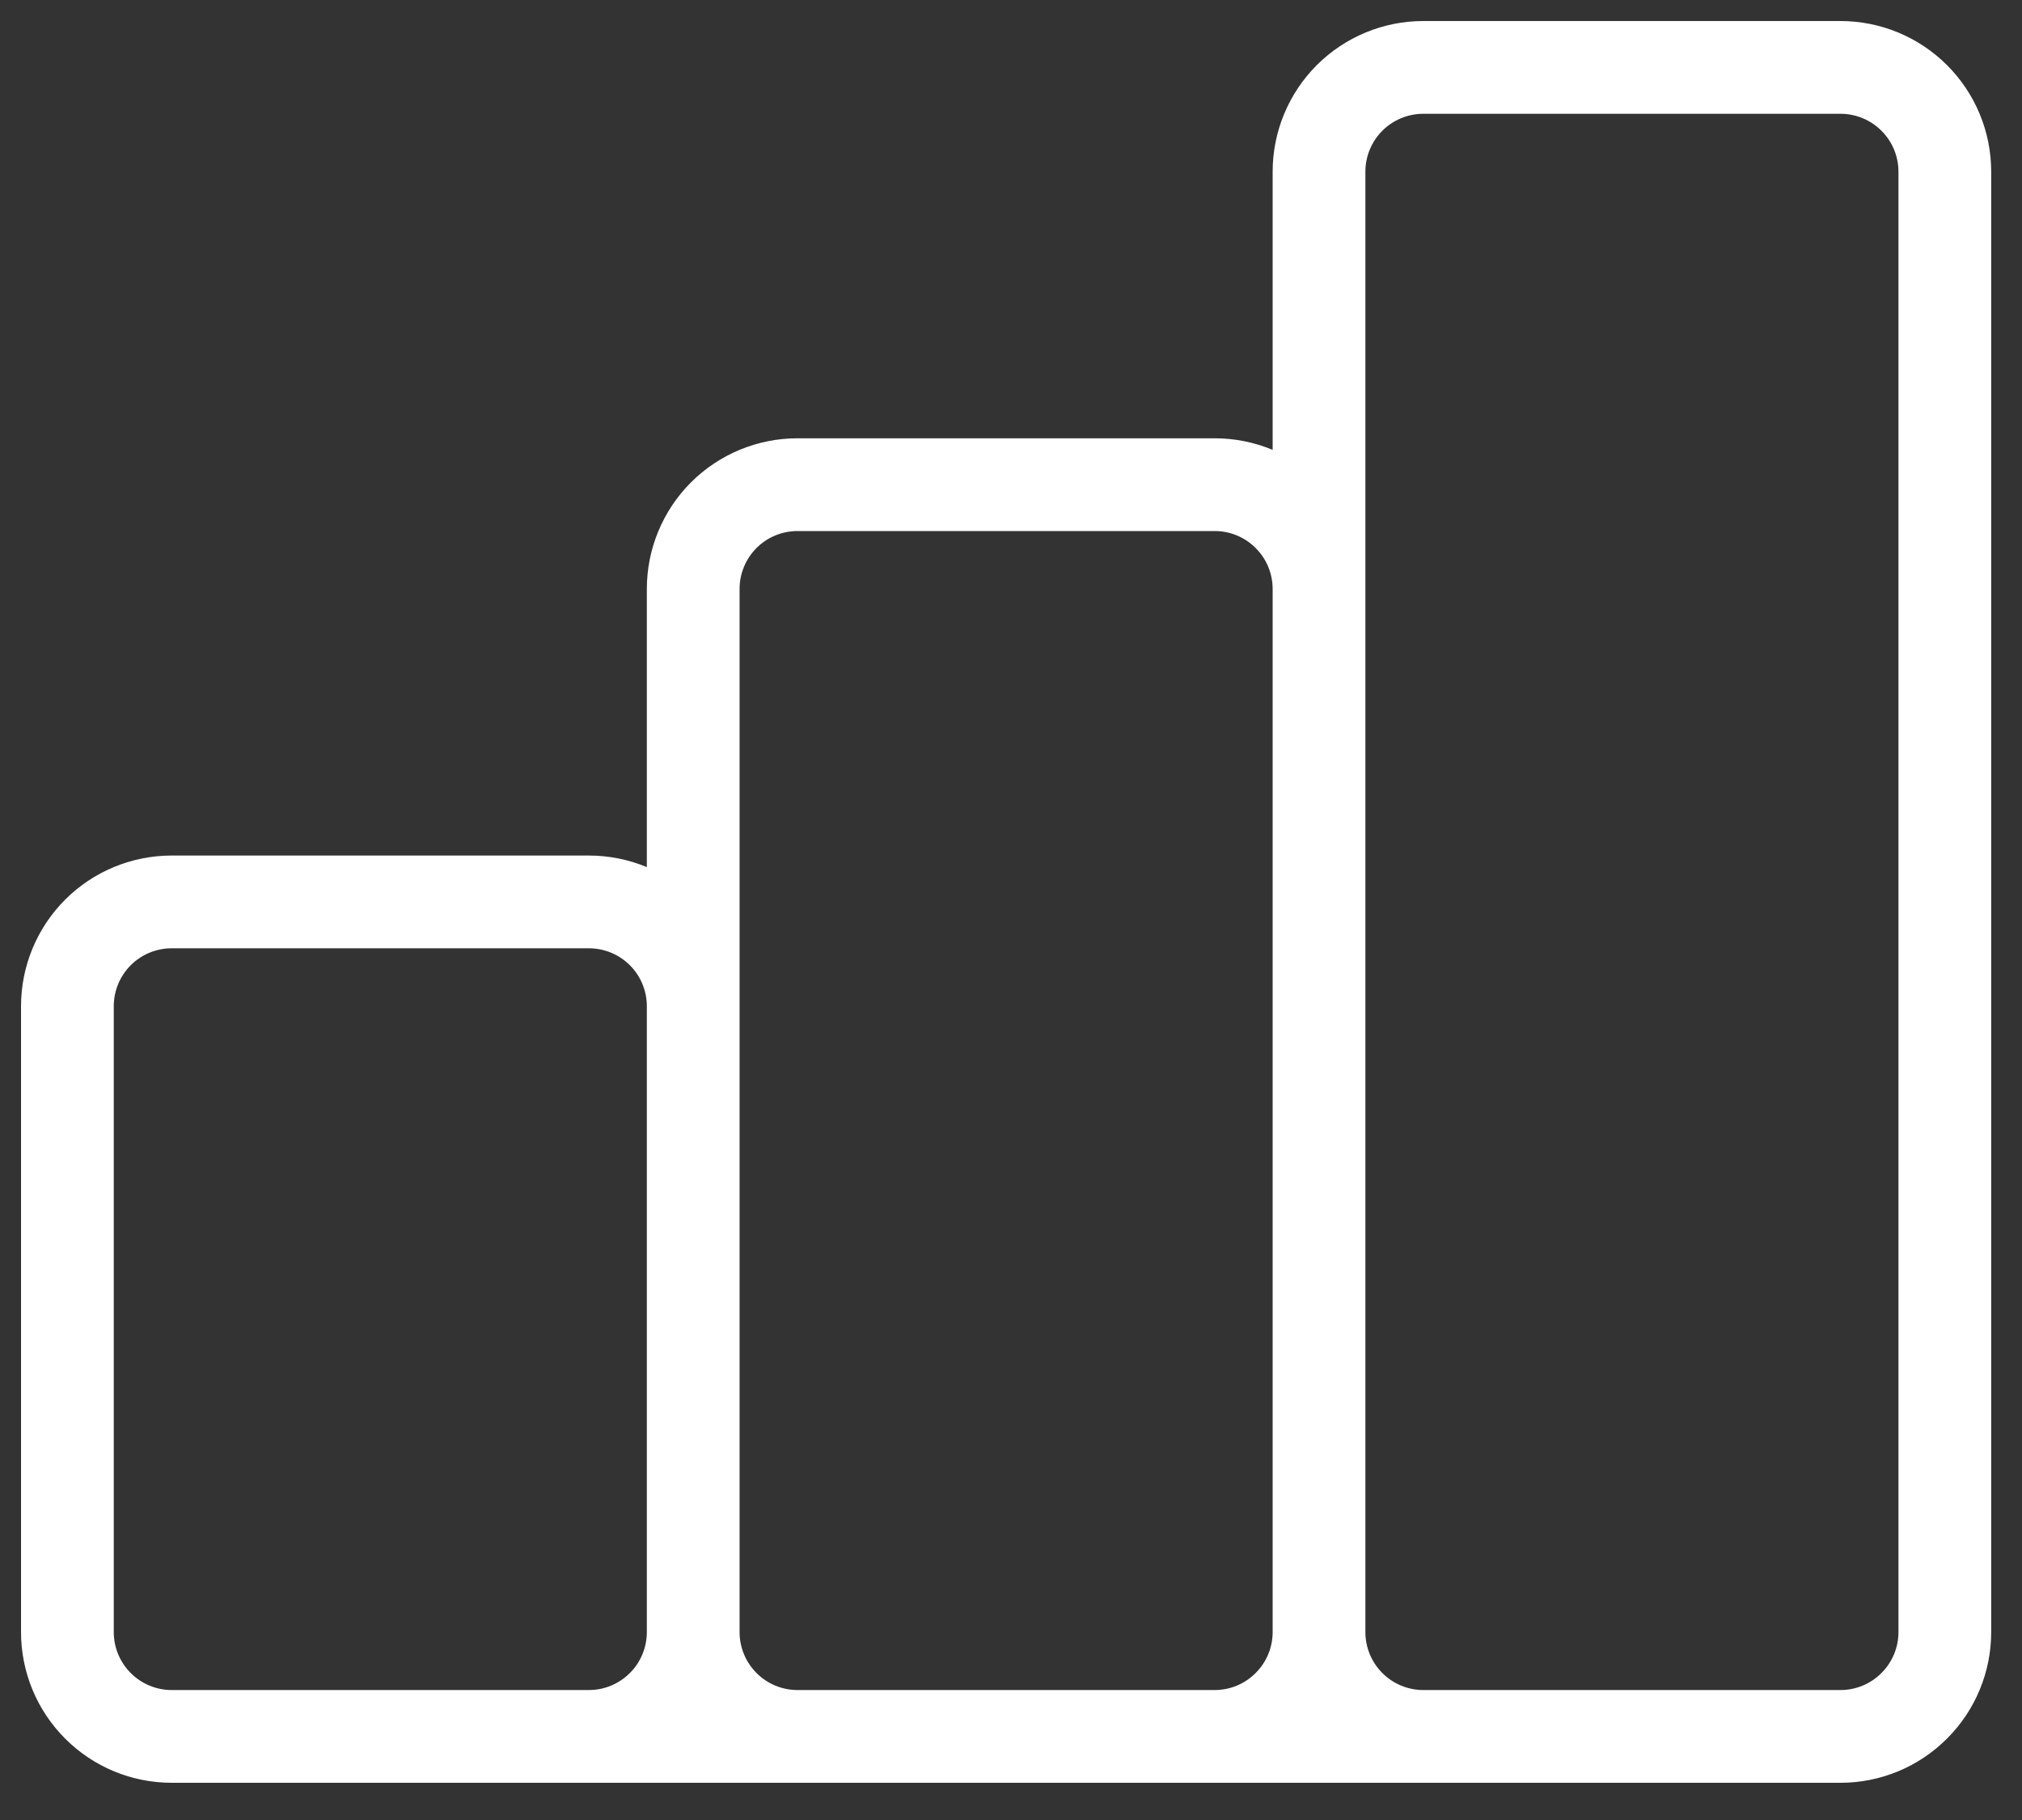<svg preserveAspectRatio="none" width="100%" height="100%" overflow="visible" style="display: block;" viewBox="0 0 30 27" fill="none" xmlns="http://www.w3.org/2000/svg">
<rect x="0" y="0" width="30" height="27" fill="#333333" stroke="none"/>
<path id="Vector" d="M10.285 24.212V14.927C10.285 14.517 10.122 14.123 9.832 13.833C9.541 13.543 9.148 13.38 8.737 13.38H2.547C2.137 13.38 1.743 13.543 1.453 13.833C1.163 14.123 1 14.517 1 14.927V24.212C1 24.623 1.163 25.016 1.453 25.306C1.743 25.597 2.137 25.76 2.547 25.76M10.285 24.212C10.285 24.623 10.122 25.016 9.832 25.306C9.541 25.597 9.148 25.76 8.737 25.76H2.547M10.285 24.212C10.285 24.623 10.448 25.016 10.738 25.306C11.028 25.597 11.422 25.76 11.832 25.76H18.022C18.433 25.76 18.826 25.597 19.116 25.306C19.407 25.016 19.57 24.623 19.57 24.212M10.285 24.212V8.737C10.285 8.327 10.448 7.933 10.738 7.643C11.028 7.353 11.422 7.19 11.832 7.19H18.022C18.433 7.19 18.826 7.353 19.116 7.643C19.407 7.933 19.57 8.327 19.57 8.737V24.212M2.547 25.76H24.212M19.57 24.212C19.57 24.623 19.733 25.016 20.023 25.306C20.313 25.597 20.707 25.76 21.117 25.76H27.307C27.718 25.76 28.111 25.597 28.401 25.306C28.692 25.016 28.855 24.623 28.855 24.212V2.547C28.855 2.137 28.692 1.743 28.401 1.453C28.111 1.163 27.718 1 27.307 1H21.117C20.707 1 20.313 1.163 20.023 1.453C19.733 1.743 19.57 2.137 19.57 2.547V24.212Z" stroke="white" stroke-width="1.376" stroke-linecap="round" stroke-linejoin="round"/>
</svg>
